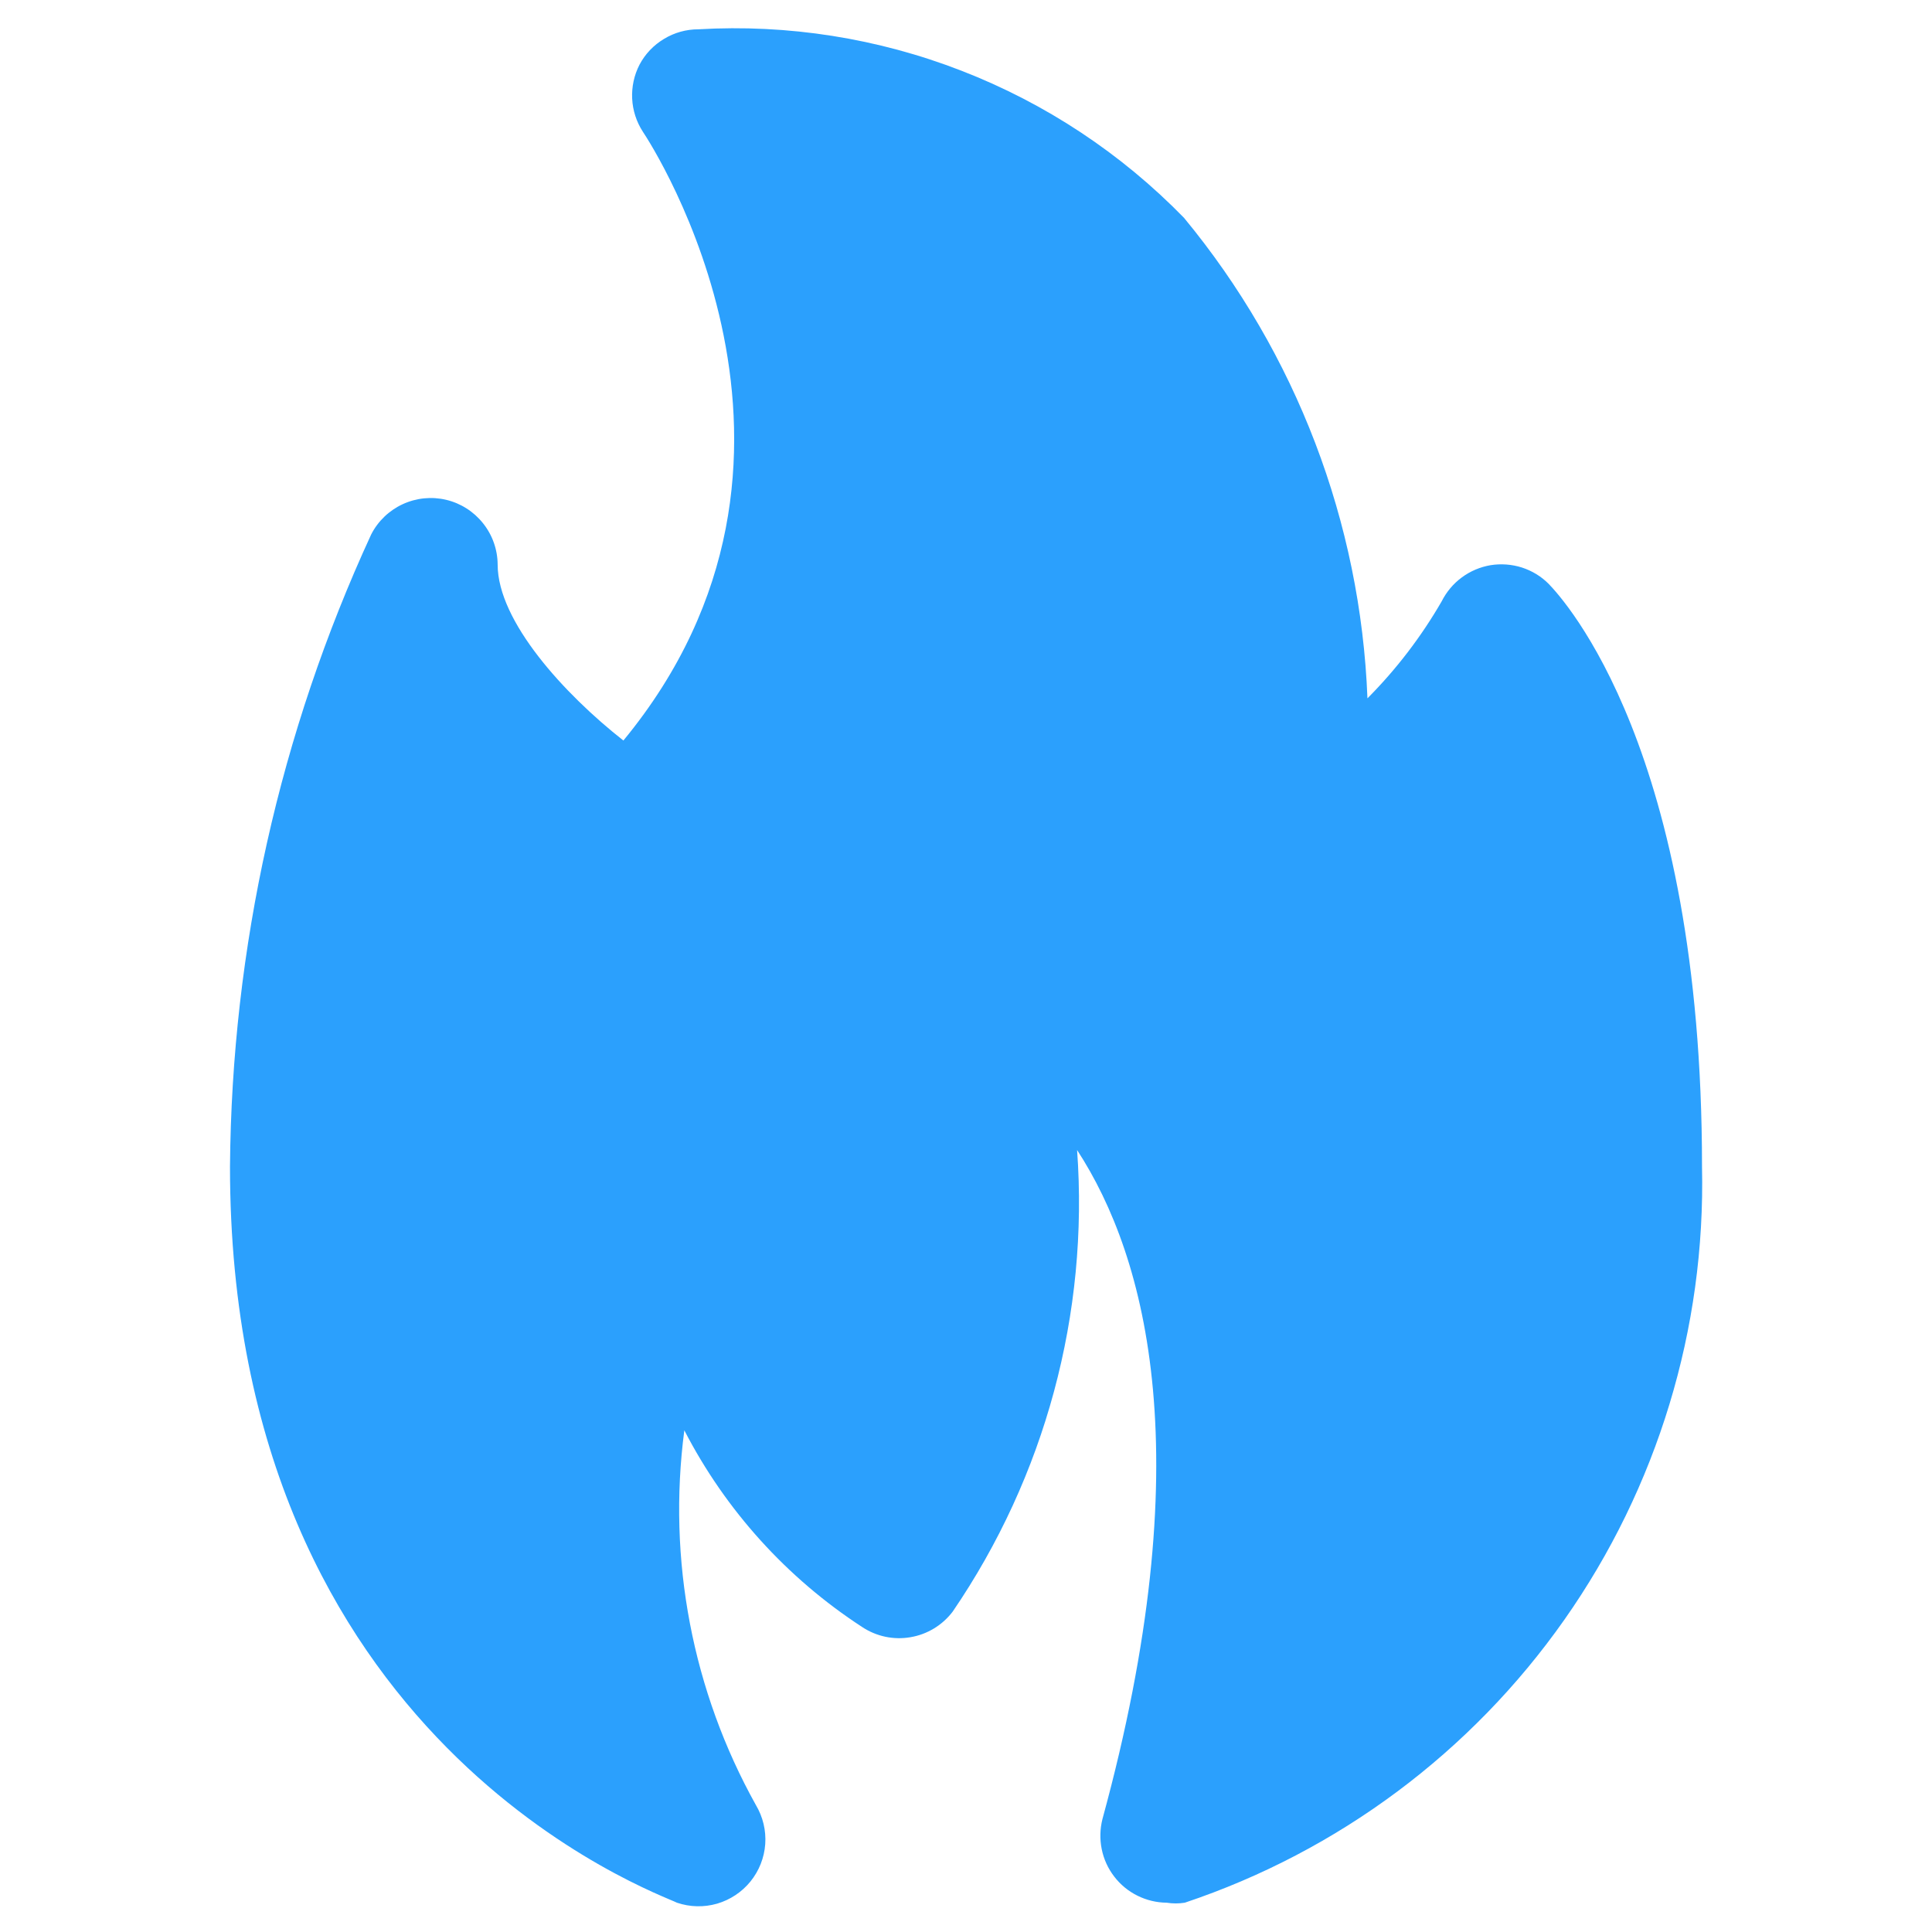 <svg width="24" height="24" viewBox="0 0 24 24" fill="none" xmlns="http://www.w3.org/2000/svg">
<path d="M19.239 7.254C19.146 7.16 19.032 7.091 18.906 7.05C18.78 7.01 18.646 7 18.516 7.021C18.387 7.043 18.264 7.095 18.159 7.173C18.053 7.251 17.968 7.353 17.909 7.47C17.655 7.91 17.345 8.315 16.987 8.675C16.902 6.49 16.102 4.393 14.709 2.707C13.93 1.907 12.988 1.284 11.947 0.88C10.906 0.475 9.79 0.299 8.675 0.364C8.525 0.364 8.377 0.405 8.249 0.483C8.12 0.56 8.014 0.671 7.944 0.804C7.877 0.934 7.846 1.079 7.853 1.225C7.86 1.371 7.906 1.513 7.985 1.635C8.102 1.81 10.628 5.7 7.744 9.199C7.013 8.625 6.182 7.719 6.182 7.013C6.181 6.827 6.117 6.646 6.001 6.501C5.885 6.355 5.724 6.252 5.543 6.209C5.362 6.166 5.172 6.185 5.003 6.263C4.834 6.341 4.696 6.473 4.611 6.639C3.475 9.103 2.878 11.78 2.857 14.493C2.857 21.658 8.185 23.52 8.409 23.636C8.57 23.691 8.744 23.695 8.908 23.648C9.071 23.6 9.216 23.504 9.323 23.372C9.43 23.239 9.494 23.078 9.506 22.908C9.518 22.738 9.477 22.569 9.39 22.423C8.601 21.007 8.29 19.375 8.501 17.768C9.013 18.761 9.775 19.603 10.711 20.212C10.888 20.329 11.102 20.374 11.31 20.338C11.519 20.303 11.706 20.189 11.834 20.021C12.983 18.339 13.528 16.317 13.38 14.286C14.252 15.624 14.917 18.126 13.695 22.597C13.664 22.72 13.661 22.847 13.686 22.971C13.711 23.095 13.764 23.211 13.841 23.311C13.918 23.412 14.017 23.493 14.13 23.549C14.243 23.605 14.367 23.635 14.493 23.636C14.568 23.648 14.643 23.648 14.718 23.636C16.624 22.998 18.277 21.766 19.433 20.121C20.589 18.476 21.188 16.504 21.143 14.493C21.143 9.315 19.43 7.453 19.239 7.254Z" fill="#2BA0FD"/>
</svg>
